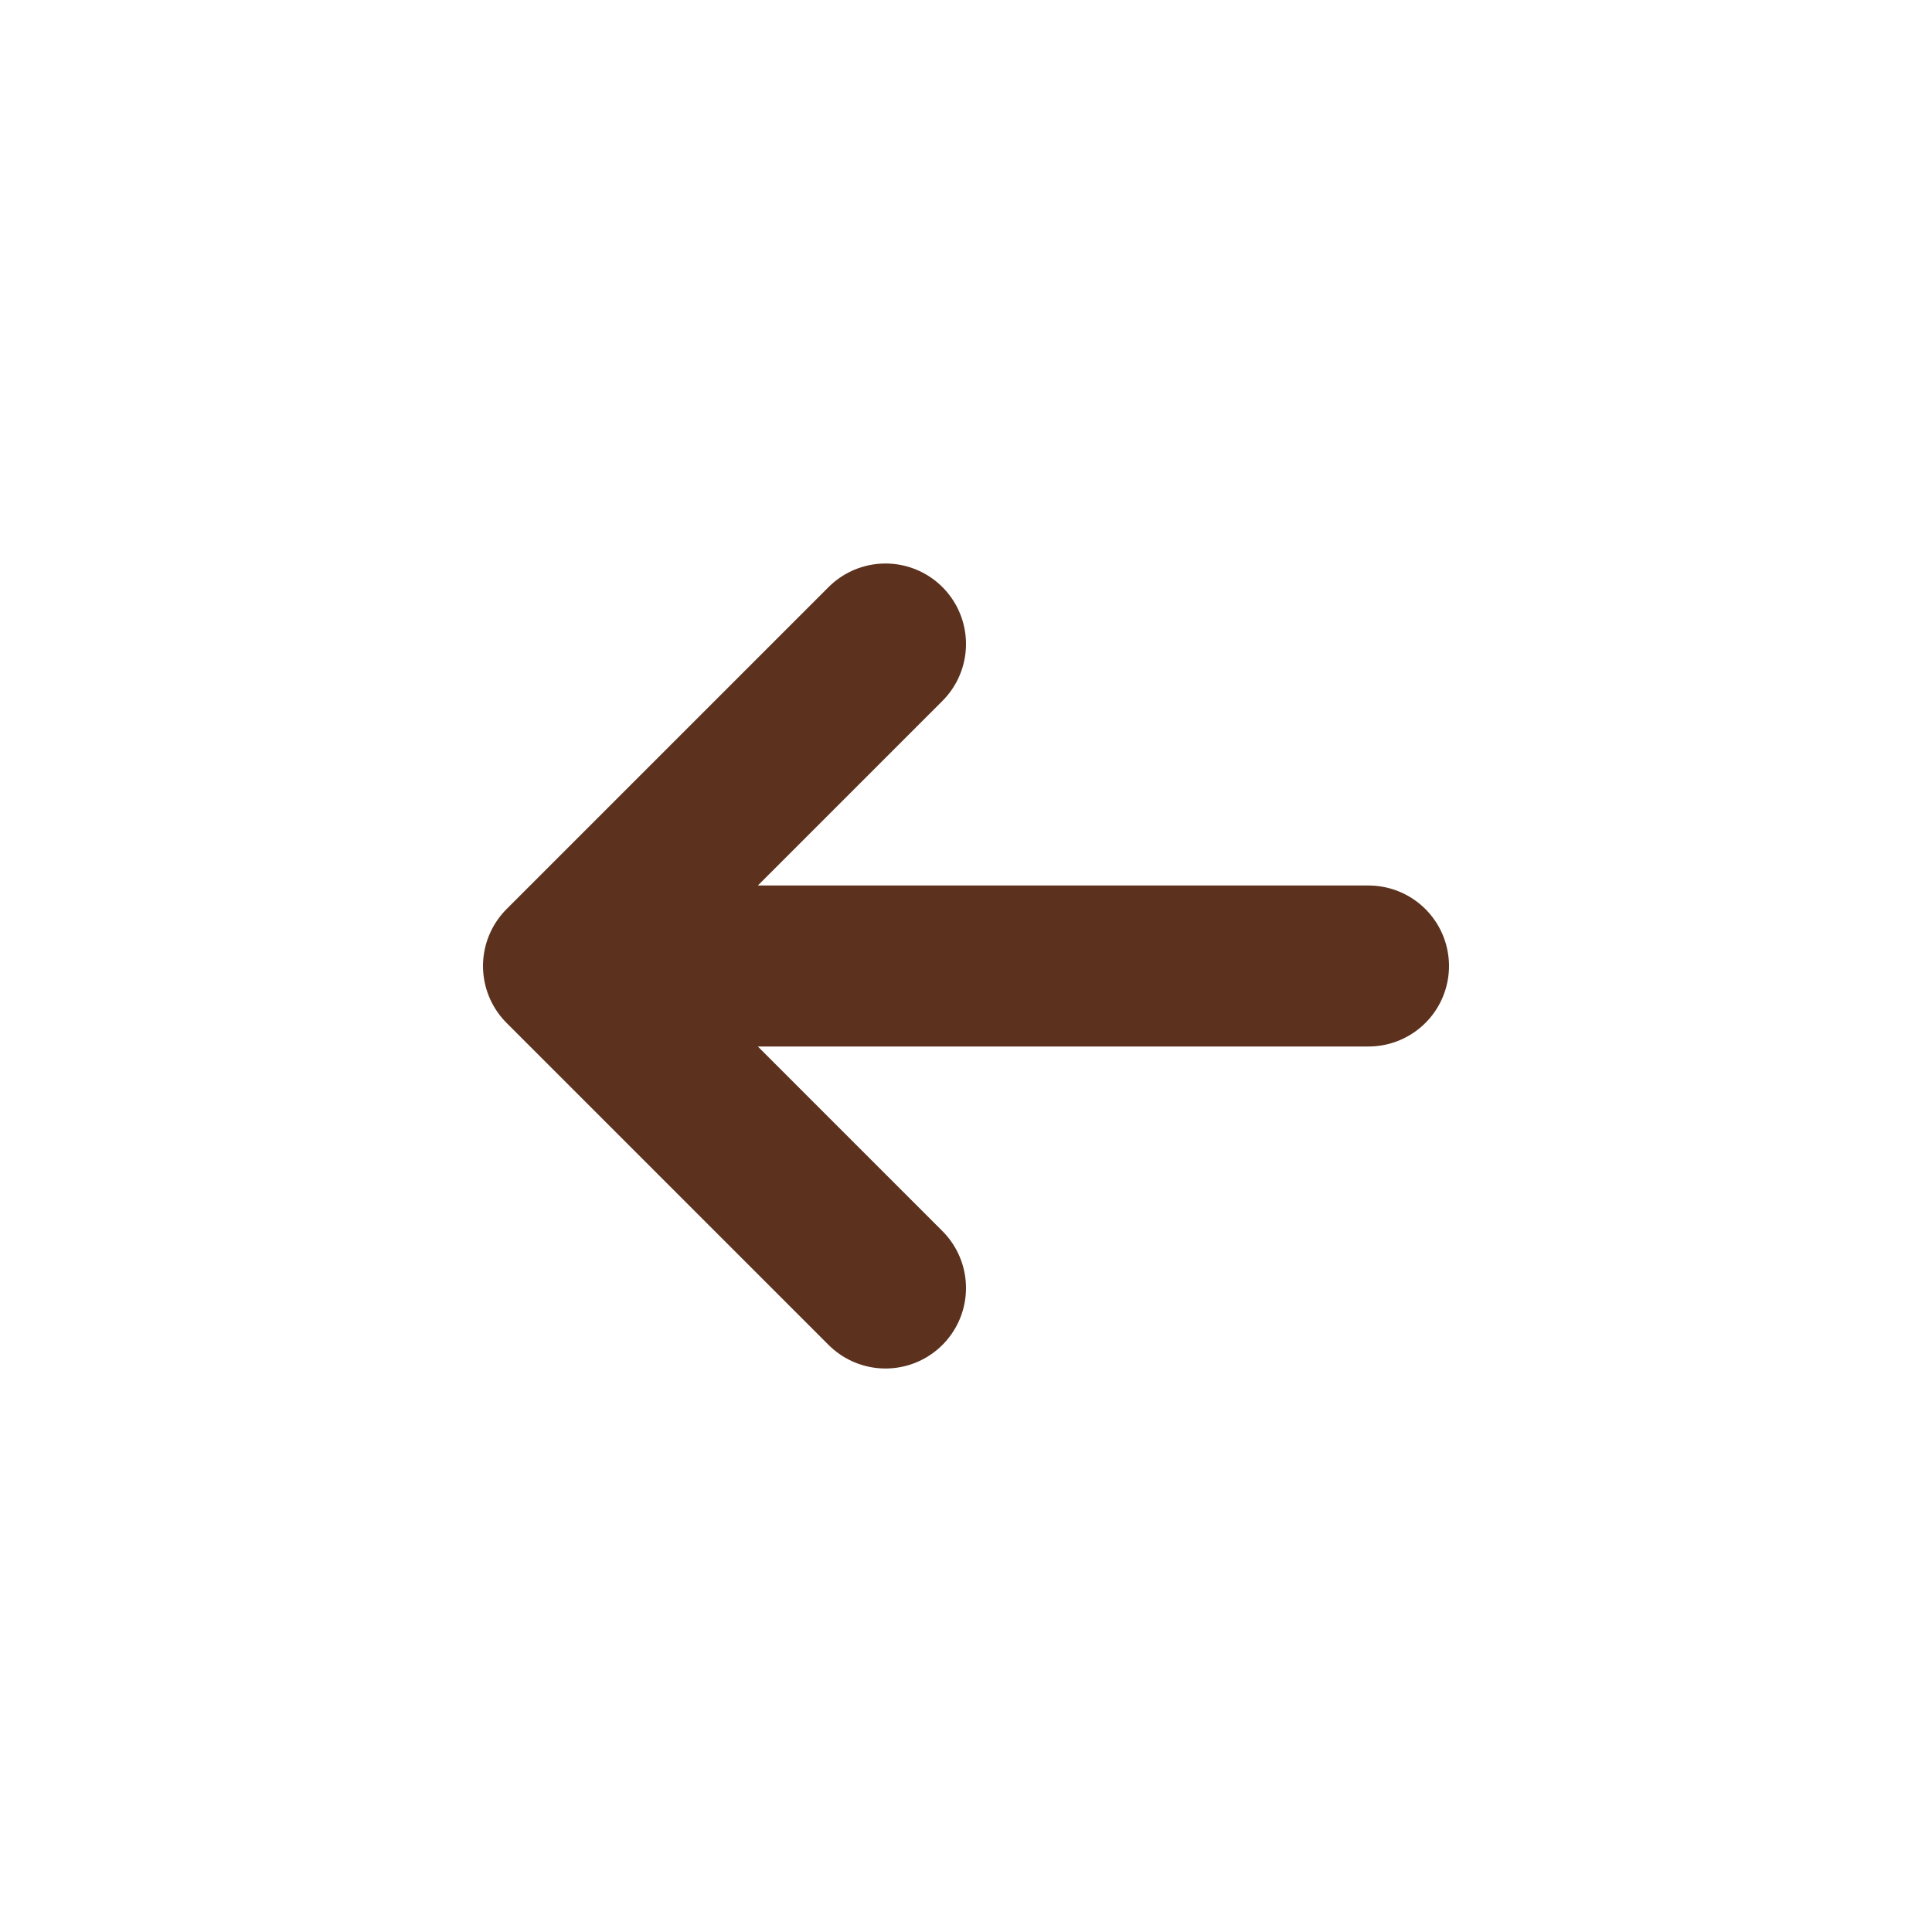 <svg width="24" height="24" viewBox="0 0 24 24" fill="none" xmlns="http://www.w3.org/2000/svg">
<g id="Arrow Icon">
<path id="Vector" d="M17 12H7M7 12L11 8M7 12L11 16" stroke="#5C321E" stroke-width="2" stroke-linecap="round" stroke-linejoin="round"/>
</g>
</svg>
